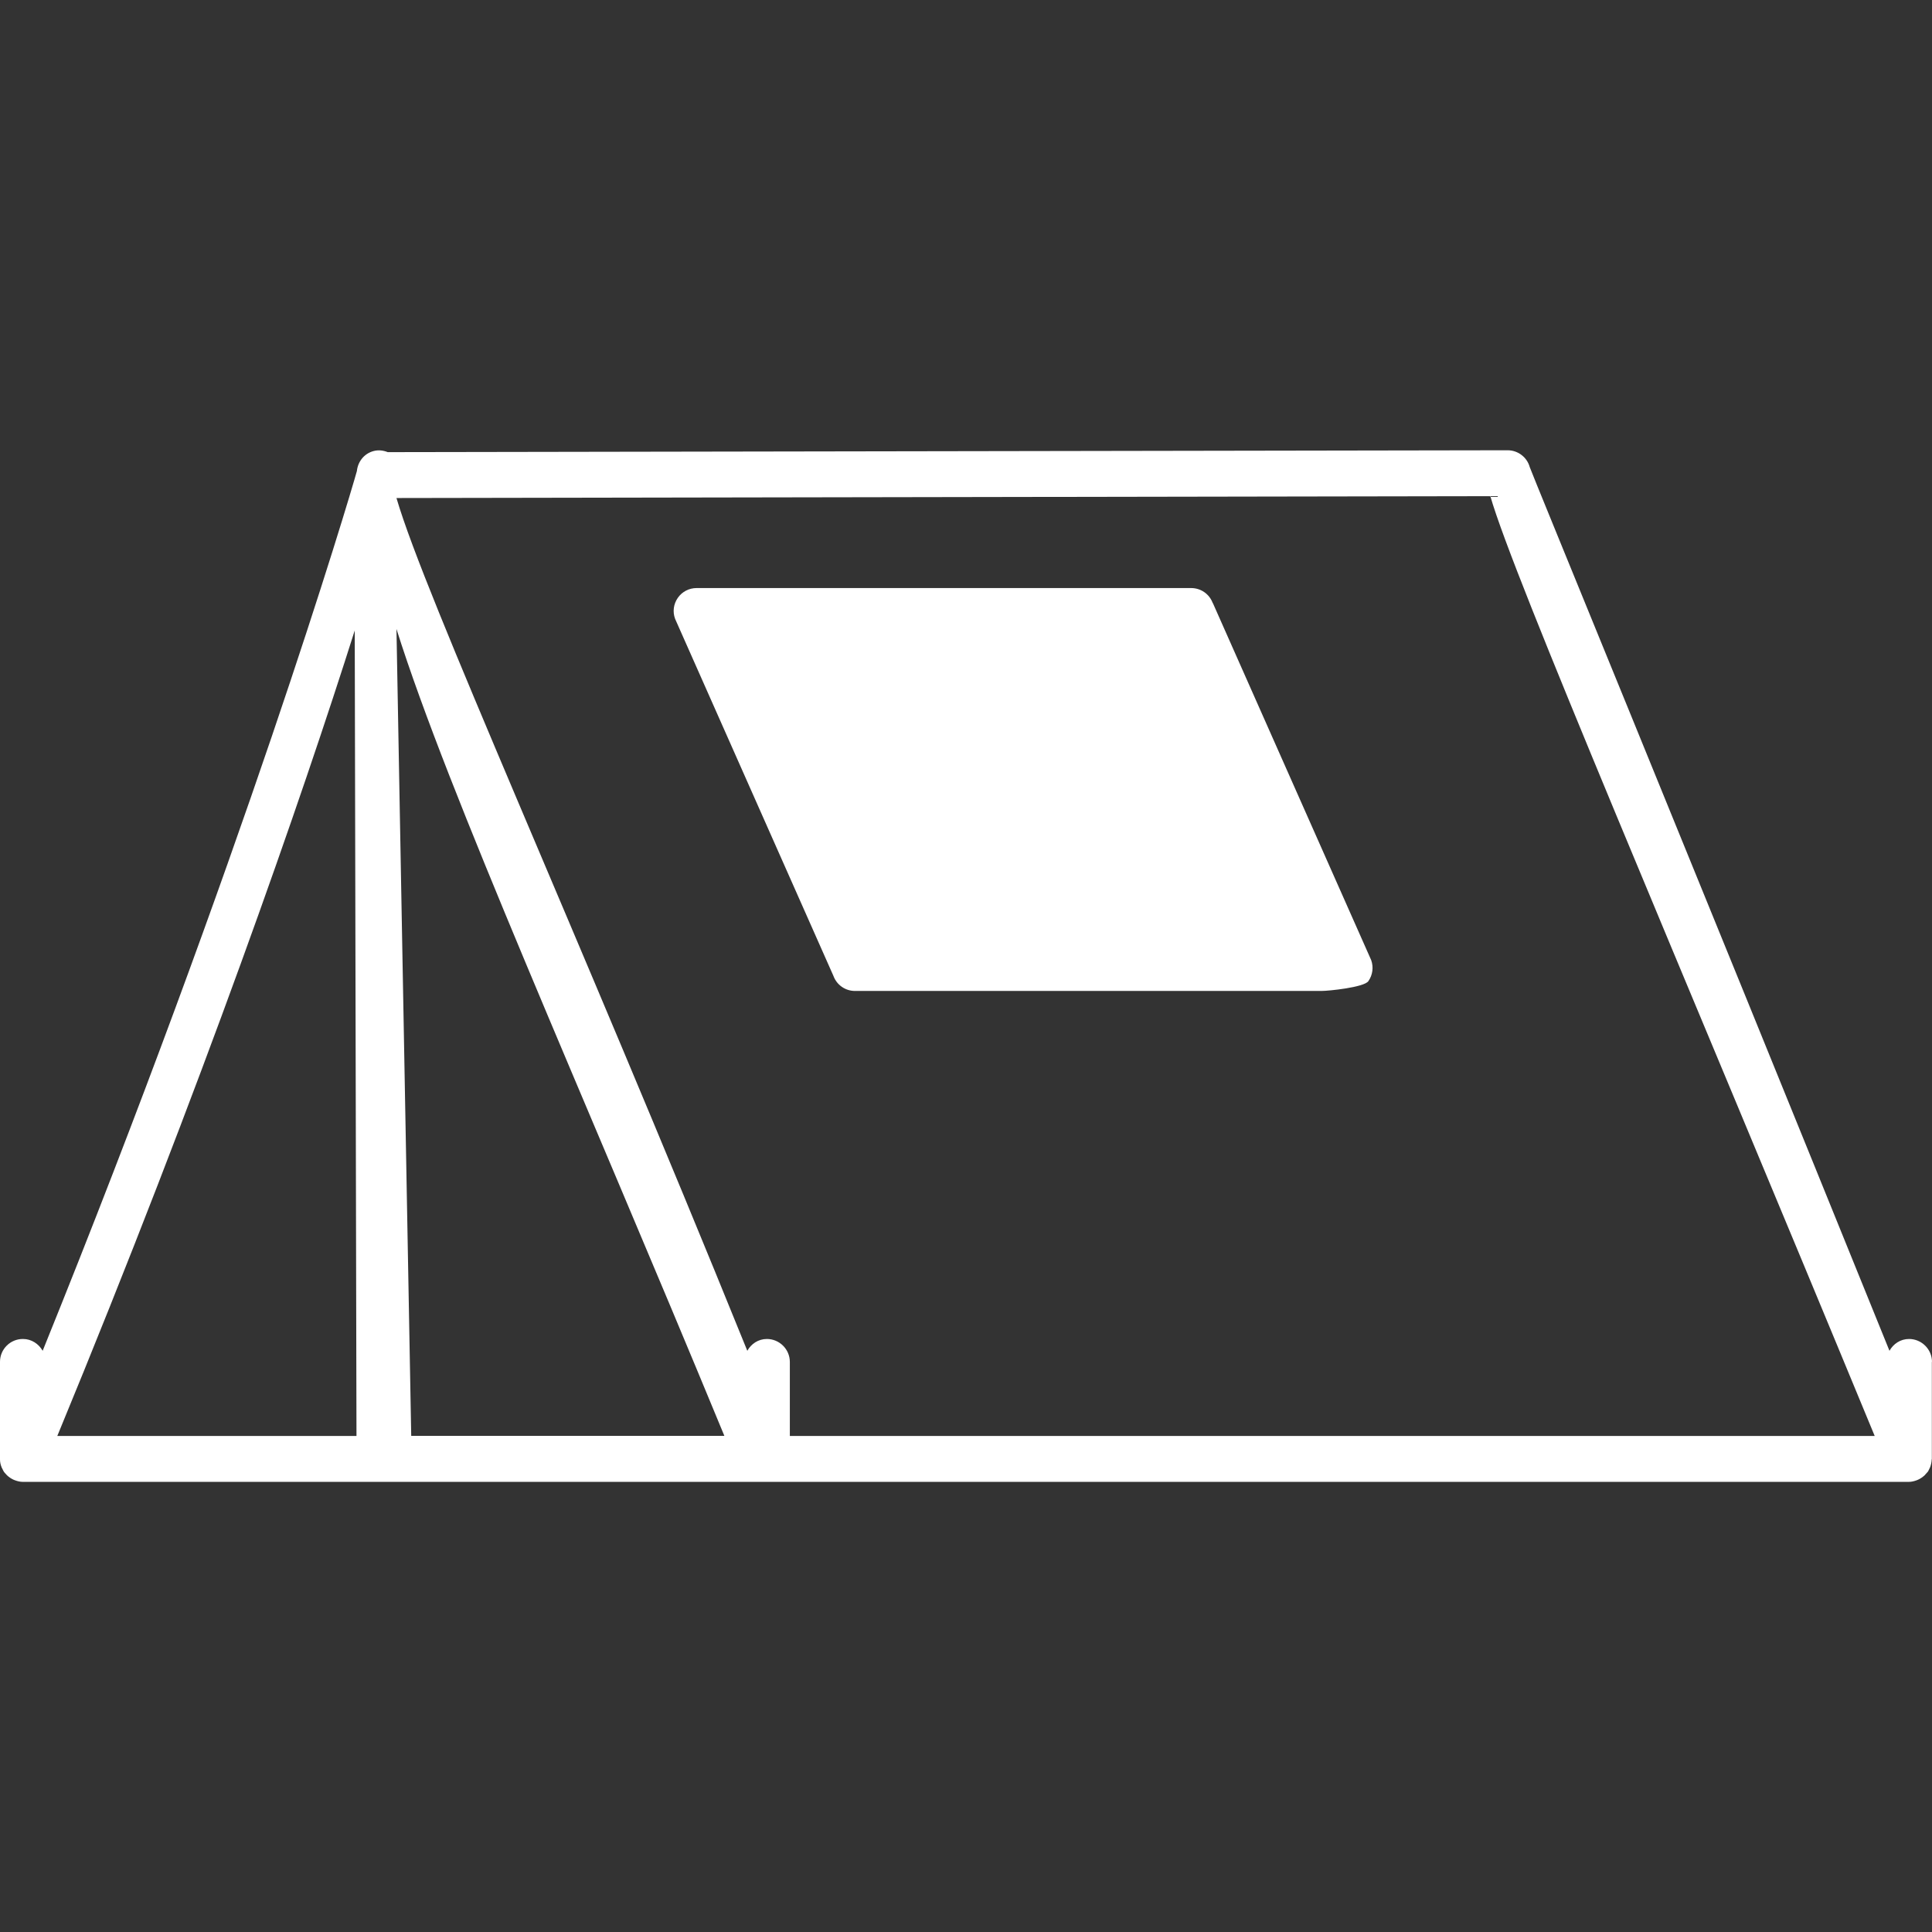 <?xml version="1.0" encoding="UTF-8"?><svg id="ProjectDragonfly-RGBRed_Tent" xmlns="http://www.w3.org/2000/svg" width="144" height="144" viewBox="0 0 144 144"><rect x="0" y="0" width="144" height="144" fill="#333333" stroke="none"/><defs><style>.cls-1{fill:#fff;stroke-width:0px;}</style></defs><path class="cls-1" d="M90.39,44.95c-.25-.68-.89-1.12-1.61-1.12h-36.86c-.56,0-1.08.27-1.4.73-.32.46-.4,1.04-.2,1.57l11.8,26.61c.25.68.89,1.12,1.61,1.12h34.75c.56,0,3.19-.27,3.51-.73.32-.46.4-1.04.21-1.57l-11.8-26.61ZM144,101.51c0-.94-.77-1.71-1.71-1.71-.64,0-1.17.36-1.46.88-15.49-38.23-26.73-65.57-26.81-65.86-.2-.74-.88-1.26-1.65-1.26l-83.47.14c-.33-.13-.69-.18-1.06-.08-.71.19-1.17.8-1.24,1.49-.61,2.19-8.52,28.77-23.42,65.57-.29-.51-.83-.88-1.46-.88C.77,99.79,0,100.56,0,101.5v7.23s0,.03,0,.05c0,.2.04.39.12.58.01.04.03.07.05.1.04.07.06.15.11.22.05.08.11.14.17.2.02.03.04.05.07.08.14.13.3.24.47.32.04.02.08.03.12.05.19.07.39.12.59.12h52.5s0,0,0,0c0,0,0,0,0,0h88.07c.21,0,.4-.05.59-.12.04-.02.08-.03.12-.05.17-.08.33-.19.47-.32.03-.02.04-.05.07-.08.06-.06.12-.13.18-.2.05-.07.07-.15.11-.22.02-.03.04-.07.05-.1.07-.19.11-.38.12-.58,0-.02.01-.03.01-.05v-7.23ZM26.44,46.99l.13,60.04H4.27c10.8-26.15,18.28-47.73,22.17-60.04M29.55,46.88c3.89,12.34,13.64,33.98,24.44,60.14h-23.34l-1.1-60.14ZM58.87,107.03v-5.52c0-.94-.77-1.71-1.71-1.71-.64,0-1.17.36-1.46.88-12.92-31.89-24-56.2-26.15-63.56l81.53-.14c1.75,6.1,13.64,33.72,28.65,70.05H58.87Z"/></svg>